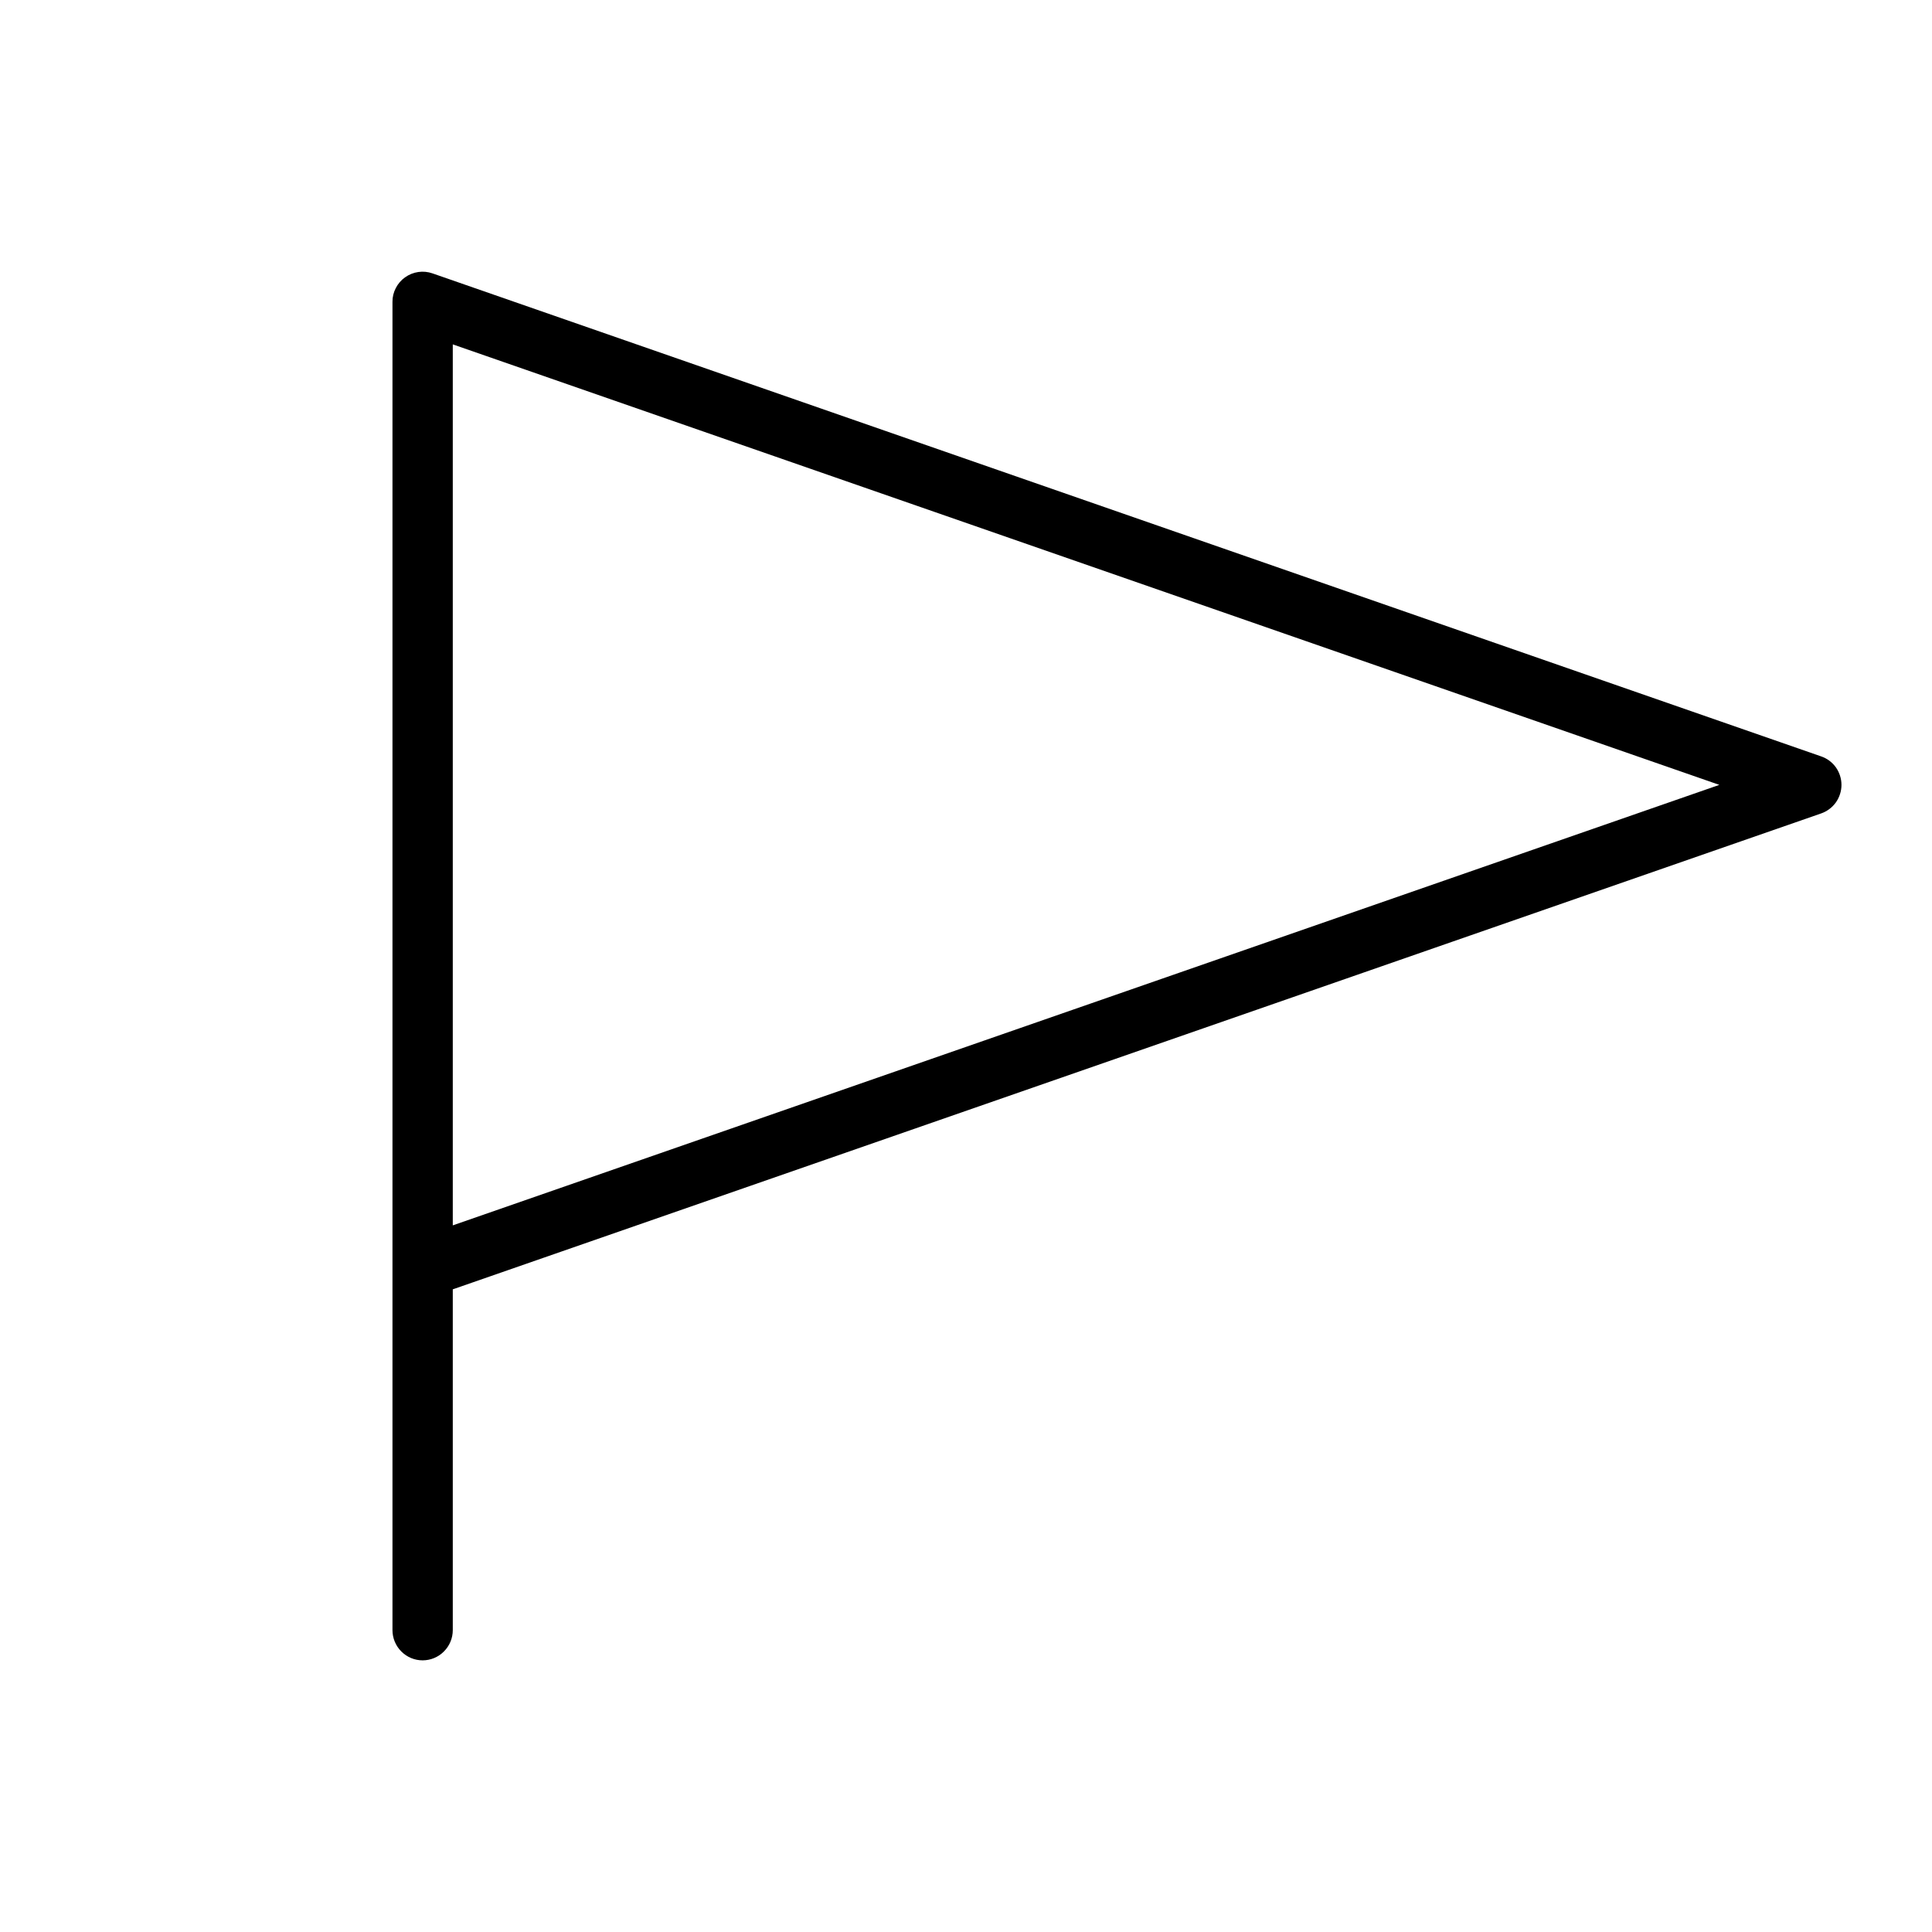 <?xml version="1.0" encoding="UTF-8"?>
<svg xmlns="http://www.w3.org/2000/svg" width="28" height="28" viewBox="0 0 28 28" fill="none">
  <path d="M26.393 10.962L6.268 3.962C6.202 3.939 6.132 3.932 6.063 3.942C5.994 3.952 5.928 3.978 5.871 4.019C5.814 4.059 5.768 4.113 5.736 4.175C5.704 4.237 5.687 4.305 5.688 4.375V23.625C5.688 23.741 5.734 23.852 5.816 23.934C5.898 24.017 6.009 24.063 6.125 24.063C6.241 24.063 6.352 24.017 6.434 23.934C6.516 23.852 6.562 23.741 6.562 23.625V18.686L26.393 11.789C26.479 11.759 26.554 11.703 26.607 11.629C26.659 11.555 26.688 11.466 26.688 11.375C26.688 11.284 26.659 11.195 26.607 11.121C26.554 11.047 26.479 10.991 26.393 10.962ZM6.562 17.759V4.991L24.918 11.375L6.562 17.759Z" fill="black"></path>
</svg>

